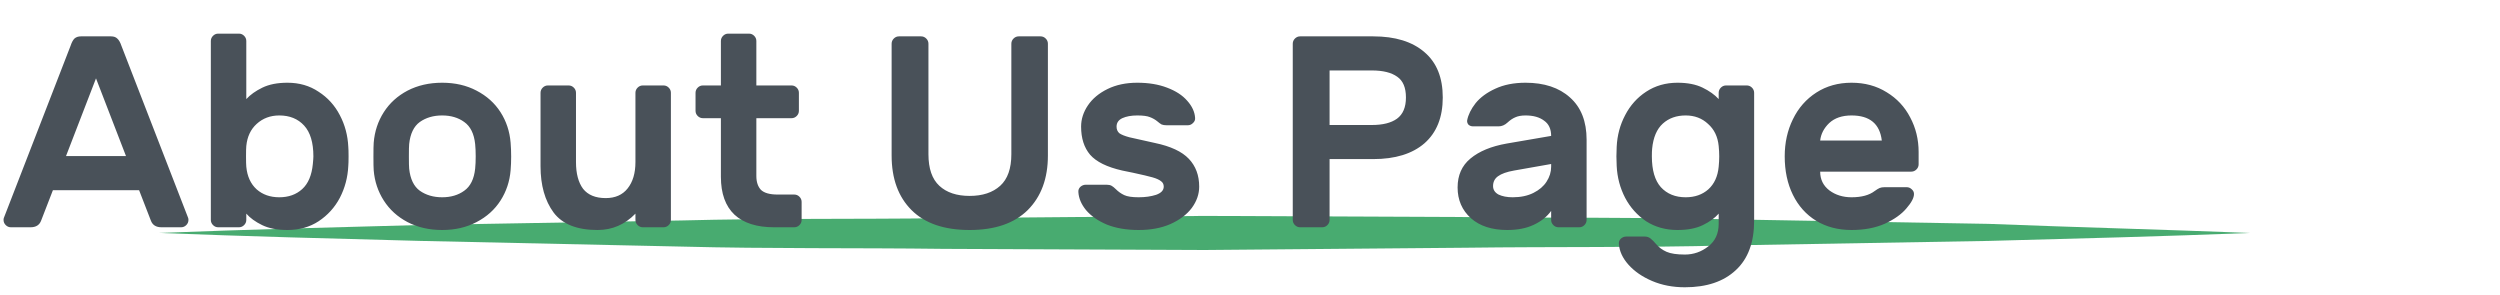 <svg width="220" height="26" viewBox="0 0 220 26" fill="none" xmlns="http://www.w3.org/2000/svg">
<path d="M14 20.5C21.655 20.2 29.338 20 36.993 19.8L59.986 19.4C67.642 19.2 75.324 19.3 82.98 19.2L106 19L128.993 19.1C136.648 19.2 144.331 19.1 151.986 19.3L174.979 19.7C182.662 20 190.345 20.2 198 20.5C190.345 20.8 182.662 21 175.007 21.2L152.014 21.6C144.358 21.8 136.676 21.7 129.021 21.8L106 22L83.007 21.9C75.352 21.8 67.669 21.9 60.014 21.7L36.993 21.2C29.338 21 21.655 20.8 14 20.5Z" fill="#48AB70"/>
<path d="M9.768 3.2C10.008 3.2 10.192 3.264 10.32 3.392C10.464 3.52 10.584 3.728 10.68 4.016L16.56 19.184C16.576 19.232 16.584 19.288 16.584 19.352C16.584 19.528 16.52 19.68 16.392 19.808C16.264 19.936 16.112 20 15.936 20H14.208C13.728 20 13.416 19.8 13.272 19.4L12.24 16.736H4.656L3.624 19.4C3.48 19.8 3.168 20 2.688 20H0.96C0.784 20 0.632 19.936 0.504 19.808C0.376 19.68 0.312 19.528 0.312 19.352C0.312 19.288 0.32 19.232 0.336 19.184L6.216 4.016C6.312 3.728 6.424 3.52 6.552 3.392C6.696 3.264 6.888 3.2 7.128 3.2H9.768ZM8.448 6.896L5.808 13.736H11.088L8.448 6.896ZM30.65 12.92C30.666 13.08 30.674 13.36 30.674 13.76C30.674 14.16 30.666 14.44 30.65 14.6C30.602 15.608 30.354 16.544 29.906 17.408C29.458 18.256 28.834 18.944 28.034 19.472C27.25 19.984 26.338 20.24 25.298 20.24C24.402 20.24 23.658 20.096 23.066 19.808C22.474 19.52 22.01 19.184 21.674 18.8V19.352C21.674 19.528 21.61 19.68 21.482 19.808C21.354 19.936 21.202 20 21.026 20H19.202C19.026 20 18.874 19.936 18.746 19.808C18.618 19.68 18.554 19.528 18.554 19.352V3.608C18.554 3.432 18.618 3.28 18.746 3.152C18.874 3.024 19.026 2.96 19.202 2.96H21.026C21.202 2.96 21.354 3.024 21.482 3.152C21.61 3.28 21.674 3.432 21.674 3.608V8.72C22.026 8.336 22.498 8 23.09 7.712C23.682 7.424 24.418 7.28 25.298 7.28C26.338 7.28 27.25 7.544 28.034 8.072C28.834 8.584 29.458 9.272 29.906 10.136C30.354 10.984 30.602 11.912 30.65 12.92ZM24.578 10.16C23.794 10.16 23.13 10.408 22.586 10.904C22.058 11.384 21.754 12.032 21.674 12.848C21.658 13.008 21.65 13.312 21.65 13.76C21.65 14.208 21.658 14.512 21.674 14.672C21.754 15.52 22.058 16.184 22.586 16.664C23.114 17.128 23.778 17.36 24.578 17.36C25.394 17.36 26.066 17.12 26.594 16.64C27.122 16.16 27.434 15.424 27.53 14.432C27.562 14.112 27.578 13.888 27.578 13.76C27.578 12.544 27.306 11.64 26.762 11.048C26.218 10.456 25.49 10.16 24.578 10.16ZM44.934 12.56C44.966 12.944 44.982 13.352 44.982 13.784C44.982 14.2 44.966 14.6 44.934 14.984C44.854 15.96 44.558 16.848 44.046 17.648C43.534 18.448 42.83 19.08 41.934 19.544C41.054 20.008 40.046 20.24 38.91 20.24C37.774 20.24 36.758 20.008 35.862 19.544C34.982 19.08 34.286 18.448 33.774 17.648C33.262 16.848 32.966 15.96 32.886 14.984C32.87 14.792 32.862 14.392 32.862 13.784C32.862 13.16 32.87 12.752 32.886 12.56C32.966 11.568 33.262 10.672 33.774 9.872C34.286 9.072 34.982 8.44 35.862 7.976C36.758 7.512 37.774 7.28 38.91 7.28C40.046 7.28 41.054 7.512 41.934 7.976C42.83 8.44 43.534 9.072 44.046 9.872C44.558 10.672 44.854 11.568 44.934 12.56ZM38.91 10.16C38.142 10.16 37.486 10.352 36.942 10.736C36.414 11.12 36.102 11.768 36.006 12.68C35.99 12.84 35.982 13.2 35.982 13.76C35.982 14.32 35.99 14.68 36.006 14.84C36.102 15.752 36.414 16.4 36.942 16.784C37.486 17.168 38.142 17.36 38.91 17.36C39.678 17.36 40.326 17.168 40.854 16.784C41.398 16.4 41.718 15.752 41.814 14.84C41.846 14.52 41.862 14.16 41.862 13.76C41.862 13.36 41.846 13 41.814 12.68C41.718 11.768 41.398 11.12 40.854 10.736C40.326 10.352 39.678 10.16 38.91 10.16ZM47.567 8.168C47.567 7.992 47.631 7.84 47.759 7.712C47.887 7.584 48.039 7.52 48.215 7.52H50.039C50.215 7.52 50.367 7.584 50.495 7.712C50.623 7.84 50.687 7.992 50.687 8.168V14.264C50.687 15.272 50.895 16.056 51.311 16.616C51.743 17.16 52.407 17.432 53.303 17.432C54.135 17.432 54.775 17.152 55.223 16.592C55.687 16.016 55.919 15.24 55.919 14.264V8.168C55.919 7.992 55.983 7.84 56.111 7.712C56.239 7.584 56.391 7.52 56.567 7.52H58.391C58.567 7.52 58.719 7.584 58.847 7.712C58.975 7.84 59.039 7.992 59.039 8.168V19.352C59.039 19.528 58.975 19.68 58.847 19.808C58.719 19.936 58.567 20 58.391 20H56.567C56.391 20 56.239 19.936 56.111 19.808C55.983 19.68 55.919 19.528 55.919 19.352V18.8C54.991 19.76 53.879 20.24 52.583 20.24C50.775 20.24 49.487 19.728 48.719 18.704C47.951 17.664 47.567 16.304 47.567 14.624V8.168ZM66.559 15.488C66.559 16.016 66.695 16.424 66.967 16.712C67.255 16.984 67.743 17.12 68.431 17.12H69.895C70.071 17.12 70.223 17.184 70.351 17.312C70.479 17.44 70.543 17.592 70.543 17.768V19.352C70.543 19.528 70.479 19.68 70.351 19.808C70.223 19.936 70.071 20 69.895 20H68.119C66.599 20 65.439 19.632 64.639 18.896C63.839 18.144 63.439 17.032 63.439 15.56V10.4H61.855C61.679 10.4 61.527 10.336 61.399 10.208C61.271 10.08 61.207 9.928 61.207 9.752V8.168C61.207 7.992 61.271 7.84 61.399 7.712C61.527 7.584 61.679 7.52 61.855 7.52H63.439V3.608C63.439 3.432 63.503 3.28 63.631 3.152C63.759 3.024 63.911 2.96 64.087 2.96H65.911C66.087 2.96 66.239 3.024 66.367 3.152C66.495 3.28 66.559 3.432 66.559 3.608V7.52H69.655C69.831 7.52 69.983 7.584 70.111 7.712C70.239 7.84 70.303 7.992 70.303 8.168V9.752C70.303 9.928 70.239 10.08 70.111 10.208C69.983 10.336 69.831 10.4 69.655 10.4H66.559V15.488ZM91.567 3.2C91.743 3.2 91.895 3.264 92.023 3.392C92.151 3.52 92.215 3.672 92.215 3.848V13.688C92.215 15.704 91.623 17.304 90.439 18.488C89.255 19.656 87.551 20.24 85.327 20.24C83.087 20.24 81.383 19.656 80.215 18.488C79.047 17.32 78.463 15.72 78.463 13.688V3.848C78.463 3.672 78.527 3.52 78.655 3.392C78.783 3.264 78.935 3.2 79.111 3.2H81.055C81.231 3.2 81.383 3.264 81.511 3.392C81.639 3.52 81.703 3.672 81.703 3.848V13.568C81.703 14.832 82.023 15.76 82.663 16.352C83.303 16.944 84.191 17.24 85.327 17.24C86.463 17.24 87.359 16.944 88.015 16.352C88.671 15.76 88.999 14.832 88.999 13.568V3.848C88.999 3.672 89.063 3.52 89.191 3.392C89.319 3.264 89.471 3.2 89.647 3.2H91.567ZM98.761 15.008C97.417 14.704 96.473 14.24 95.929 13.616C95.401 12.992 95.137 12.168 95.137 11.144C95.137 10.488 95.337 9.864 95.737 9.272C96.137 8.68 96.713 8.2 97.465 7.832C98.217 7.464 99.089 7.28 100.081 7.28C101.073 7.28 101.945 7.424 102.697 7.712C103.465 8 104.057 8.384 104.473 8.864C104.905 9.344 105.137 9.848 105.169 10.376C105.185 10.552 105.121 10.704 104.977 10.832C104.849 10.96 104.697 11.024 104.521 11.024H102.673C102.481 11.024 102.329 11 102.217 10.952C102.105 10.888 101.985 10.8 101.857 10.688C101.665 10.528 101.441 10.4 101.185 10.304C100.945 10.208 100.577 10.16 100.081 10.16C99.553 10.16 99.113 10.24 98.761 10.4C98.425 10.56 98.257 10.808 98.257 11.144C98.257 11.384 98.337 11.576 98.497 11.72C98.673 11.848 98.969 11.968 99.385 12.08C99.801 12.176 100.553 12.344 101.641 12.584C103.017 12.872 104.009 13.336 104.617 13.976C105.225 14.616 105.529 15.432 105.529 16.424C105.529 17.08 105.313 17.704 104.881 18.296C104.449 18.872 103.825 19.344 103.009 19.712C102.209 20.064 101.273 20.24 100.201 20.24C99.129 20.24 98.193 20.08 97.393 19.76C96.609 19.424 96.001 19 95.569 18.488C95.153 17.976 94.929 17.448 94.897 16.904C94.881 16.728 94.937 16.576 95.065 16.448C95.209 16.32 95.369 16.256 95.545 16.256H97.393C97.569 16.256 97.713 16.288 97.825 16.352C97.937 16.416 98.057 16.512 98.185 16.64C98.409 16.864 98.657 17.04 98.929 17.168C99.201 17.296 99.625 17.36 100.201 17.36C100.777 17.36 101.289 17.288 101.737 17.144C102.185 16.984 102.409 16.744 102.409 16.424C102.409 16.216 102.329 16.056 102.169 15.944C102.009 15.816 101.761 15.704 101.425 15.608C101.089 15.512 100.513 15.376 99.697 15.2L98.761 15.008ZM120.843 3.2C122.779 3.2 124.283 3.664 125.355 4.592C126.427 5.504 126.963 6.832 126.963 8.576C126.963 10.32 126.427 11.664 125.355 12.608C124.283 13.536 122.779 14 120.843 14H117.003V19.352C117.003 19.528 116.939 19.68 116.811 19.808C116.683 19.936 116.531 20 116.355 20H114.411C114.235 20 114.083 19.936 113.955 19.808C113.827 19.68 113.763 19.528 113.763 19.352V3.848C113.763 3.672 113.827 3.52 113.955 3.392C114.083 3.264 114.235 3.2 114.411 3.2H120.843ZM120.723 11C121.683 11 122.419 10.816 122.931 10.448C123.459 10.064 123.723 9.44 123.723 8.576C123.723 7.712 123.467 7.104 122.955 6.752C122.443 6.384 121.699 6.2 120.723 6.2H117.003V11H120.723ZM134.245 7.28C135.893 7.28 137.197 7.712 138.157 8.576C139.133 9.44 139.621 10.68 139.621 12.296V19.352C139.621 19.528 139.557 19.68 139.429 19.808C139.301 19.936 139.149 20 138.973 20H137.149C136.973 20 136.821 19.936 136.693 19.808C136.565 19.68 136.501 19.528 136.501 19.352V18.56C136.133 19.072 135.621 19.48 134.965 19.784C134.325 20.088 133.549 20.24 132.637 20.24C131.293 20.24 130.229 19.896 129.445 19.208C128.661 18.504 128.269 17.6 128.269 16.496C128.269 15.424 128.645 14.576 129.397 13.952C130.165 13.312 131.229 12.872 132.589 12.632L136.501 11.96C136.501 11.352 136.293 10.904 135.877 10.616C135.477 10.312 134.933 10.16 134.245 10.16C133.877 10.16 133.573 10.216 133.333 10.328C133.109 10.424 132.885 10.576 132.661 10.784C132.421 11.008 132.157 11.12 131.869 11.12H129.637C129.477 11.12 129.341 11.072 129.229 10.976C129.133 10.864 129.093 10.736 129.109 10.592C129.205 10.096 129.453 9.592 129.853 9.08C130.269 8.568 130.845 8.144 131.581 7.808C132.333 7.456 133.221 7.28 134.245 7.28ZM136.501 14.432L133.237 15.008C132.597 15.12 132.125 15.288 131.821 15.512C131.533 15.72 131.389 16.008 131.389 16.376C131.389 16.696 131.549 16.944 131.869 17.12C132.205 17.28 132.621 17.36 133.117 17.36C133.821 17.36 134.429 17.232 134.941 16.976C135.453 16.72 135.837 16.392 136.093 15.992C136.365 15.576 136.501 15.136 136.501 14.672V14.432ZM151.244 18.8C150.908 19.184 150.444 19.52 149.852 19.808C149.26 20.096 148.516 20.24 147.62 20.24C146.58 20.24 145.66 19.984 144.86 19.472C144.076 18.944 143.46 18.256 143.012 17.408C142.564 16.544 142.316 15.608 142.268 14.6L142.244 13.76L142.268 12.92C142.316 11.912 142.564 10.984 143.012 10.136C143.46 9.272 144.076 8.584 144.86 8.072C145.66 7.544 146.58 7.28 147.62 7.28C148.5 7.28 149.236 7.424 149.828 7.712C150.42 8 150.892 8.336 151.244 8.72V8.168C151.244 7.992 151.308 7.84 151.436 7.712C151.564 7.584 151.716 7.52 151.892 7.52H153.716C153.892 7.52 154.044 7.584 154.172 7.712C154.3 7.84 154.364 7.992 154.364 8.168V19.424C154.364 21.328 153.828 22.776 152.756 23.768C151.684 24.776 150.188 25.28 148.268 25.28C147.212 25.28 146.252 25.096 145.388 24.728C144.524 24.36 143.828 23.88 143.3 23.288C142.788 22.712 142.508 22.104 142.46 21.464C142.444 21.288 142.5 21.136 142.628 21.008C142.772 20.88 142.932 20.816 143.108 20.816H144.74C144.932 20.816 145.1 20.872 145.244 20.984C145.404 21.112 145.564 21.272 145.724 21.464C145.98 21.768 146.292 22 146.66 22.16C147.028 22.32 147.564 22.4 148.268 22.4C149.036 22.4 149.724 22.16 150.332 21.68C150.94 21.216 151.244 20.552 151.244 19.688V18.8ZM145.364 13.76C145.364 14.976 145.628 15.88 146.156 16.472C146.7 17.064 147.428 17.36 148.34 17.36C149.14 17.36 149.804 17.128 150.332 16.664C150.86 16.184 151.164 15.52 151.244 14.672C151.276 14.352 151.292 14.048 151.292 13.76C151.292 13.472 151.276 13.168 151.244 12.848C151.164 12.032 150.852 11.384 150.308 10.904C149.78 10.408 149.124 10.16 148.34 10.16C147.524 10.16 146.852 10.4 146.324 10.88C145.796 11.36 145.484 12.096 145.388 13.088C145.372 13.248 145.364 13.472 145.364 13.76ZM162.935 7.28C164.103 7.28 165.135 7.56 166.031 8.12C166.927 8.664 167.615 9.4 168.095 10.328C168.591 11.256 168.839 12.272 168.839 13.376V14.456C168.839 14.632 168.775 14.784 168.647 14.912C168.519 15.04 168.367 15.104 168.191 15.104H160.175C160.175 15.792 160.447 16.344 160.991 16.76C161.535 17.16 162.183 17.36 162.935 17.36C163.815 17.36 164.495 17.176 164.975 16.808C165.151 16.68 165.295 16.592 165.407 16.544C165.519 16.496 165.671 16.472 165.863 16.472H167.783C167.959 16.472 168.111 16.536 168.239 16.664C168.367 16.776 168.431 16.912 168.431 17.072C168.431 17.408 168.207 17.832 167.759 18.344C167.327 18.856 166.695 19.304 165.863 19.688C165.031 20.056 164.055 20.24 162.935 20.24C161.751 20.24 160.711 19.968 159.815 19.424C158.935 18.88 158.255 18.12 157.775 17.144C157.295 16.168 157.055 15.04 157.055 13.76C157.055 12.56 157.295 11.472 157.775 10.496C158.255 9.504 158.943 8.72 159.839 8.144C160.735 7.568 161.767 7.28 162.935 7.28ZM165.599 12.368C165.423 10.896 164.535 10.16 162.935 10.16C162.103 10.16 161.447 10.384 160.967 10.832C160.503 11.28 160.239 11.792 160.175 12.368H165.599Z" fill="#495159"/>
</svg>
